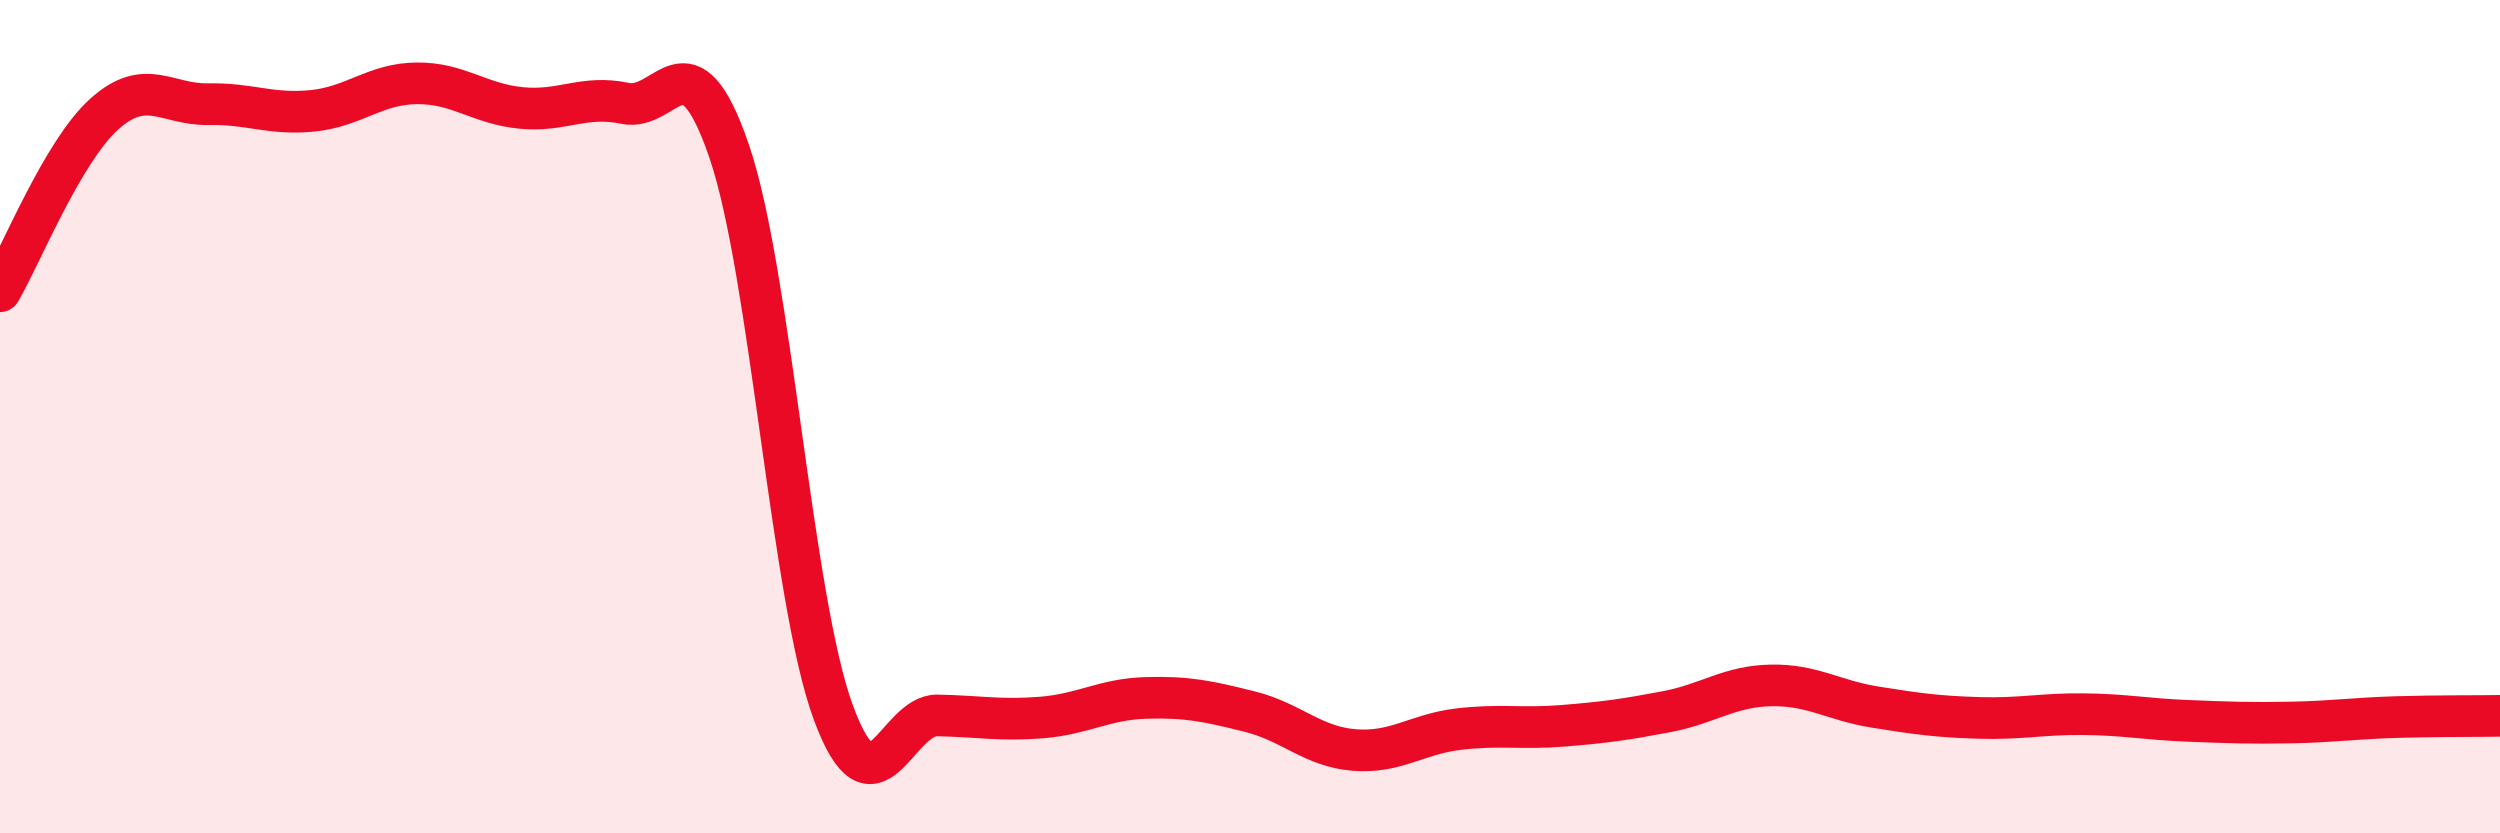 
    <svg width="60" height="20" viewBox="0 0 60 20" xmlns="http://www.w3.org/2000/svg">
      <path
        d="M 0,6.99 C 0.5,6.14 1.5,3.64 2.5,2.74 C 3.5,1.84 4,2.52 5,2.5 C 6,2.48 6.5,2.76 7.5,2.66 C 8.5,2.56 9,2.01 10,2 C 11,1.99 11.5,2.49 12.5,2.59 C 13.5,2.69 14,2.27 15,2.48 C 16,2.69 16.5,0.71 17.5,3.63 C 18.5,6.55 19,14.39 20,17.1 C 21,19.81 21.5,17.15 22.5,17.17 C 23.5,17.19 24,17.3 25,17.22 C 26,17.14 26.5,16.78 27.5,16.75 C 28.5,16.72 29,16.83 30,17.08 C 31,17.33 31.5,17.92 32.5,18 C 33.5,18.08 34,17.62 35,17.5 C 36,17.38 36.5,17.5 37.5,17.42 C 38.5,17.34 39,17.27 40,17.08 C 41,16.89 41.5,16.47 42.5,16.45 C 43.5,16.43 44,16.81 45,16.97 C 46,17.13 46.5,17.2 47.5,17.23 C 48.5,17.26 49,17.13 50,17.14 C 51,17.15 51.5,17.26 52.5,17.3 C 53.5,17.34 54,17.36 55,17.34 C 56,17.32 56.5,17.24 57.5,17.21 C 58.5,17.18 59.5,17.19 60,17.18L60 20L0 20Z"
        fill="#EB0A25"
        opacity="0.1"
        stroke-linecap="round"
        stroke-linejoin="round"
      />
      <path
        d="M 0,6.99 C 0.5,6.14 1.5,3.64 2.5,2.74 C 3.5,1.84 4,2.52 5,2.5 C 6,2.48 6.5,2.76 7.5,2.66 C 8.5,2.56 9,2.01 10,2 C 11,1.99 11.5,2.49 12.5,2.59 C 13.5,2.69 14,2.27 15,2.48 C 16,2.69 16.5,0.71 17.5,3.63 C 18.5,6.55 19,14.39 20,17.1 C 21,19.81 21.5,17.15 22.5,17.17 C 23.5,17.19 24,17.3 25,17.22 C 26,17.14 26.5,16.78 27.5,16.75 C 28.5,16.72 29,16.83 30,17.08 C 31,17.33 31.5,17.92 32.5,18 C 33.5,18.08 34,17.62 35,17.5 C 36,17.38 36.5,17.5 37.5,17.42 C 38.5,17.34 39,17.27 40,17.08 C 41,16.89 41.5,16.47 42.5,16.45 C 43.5,16.43 44,16.81 45,16.97 C 46,17.13 46.5,17.2 47.5,17.23 C 48.5,17.26 49,17.13 50,17.14 C 51,17.15 51.5,17.26 52.5,17.3 C 53.5,17.34 54,17.36 55,17.34 C 56,17.32 56.5,17.24 57.5,17.21 C 58.5,17.18 59.5,17.19 60,17.18"
        stroke="#EB0A25"
        stroke-width="1"
        fill="none"
        stroke-linecap="round"
        stroke-linejoin="round"
      />
    </svg>
  